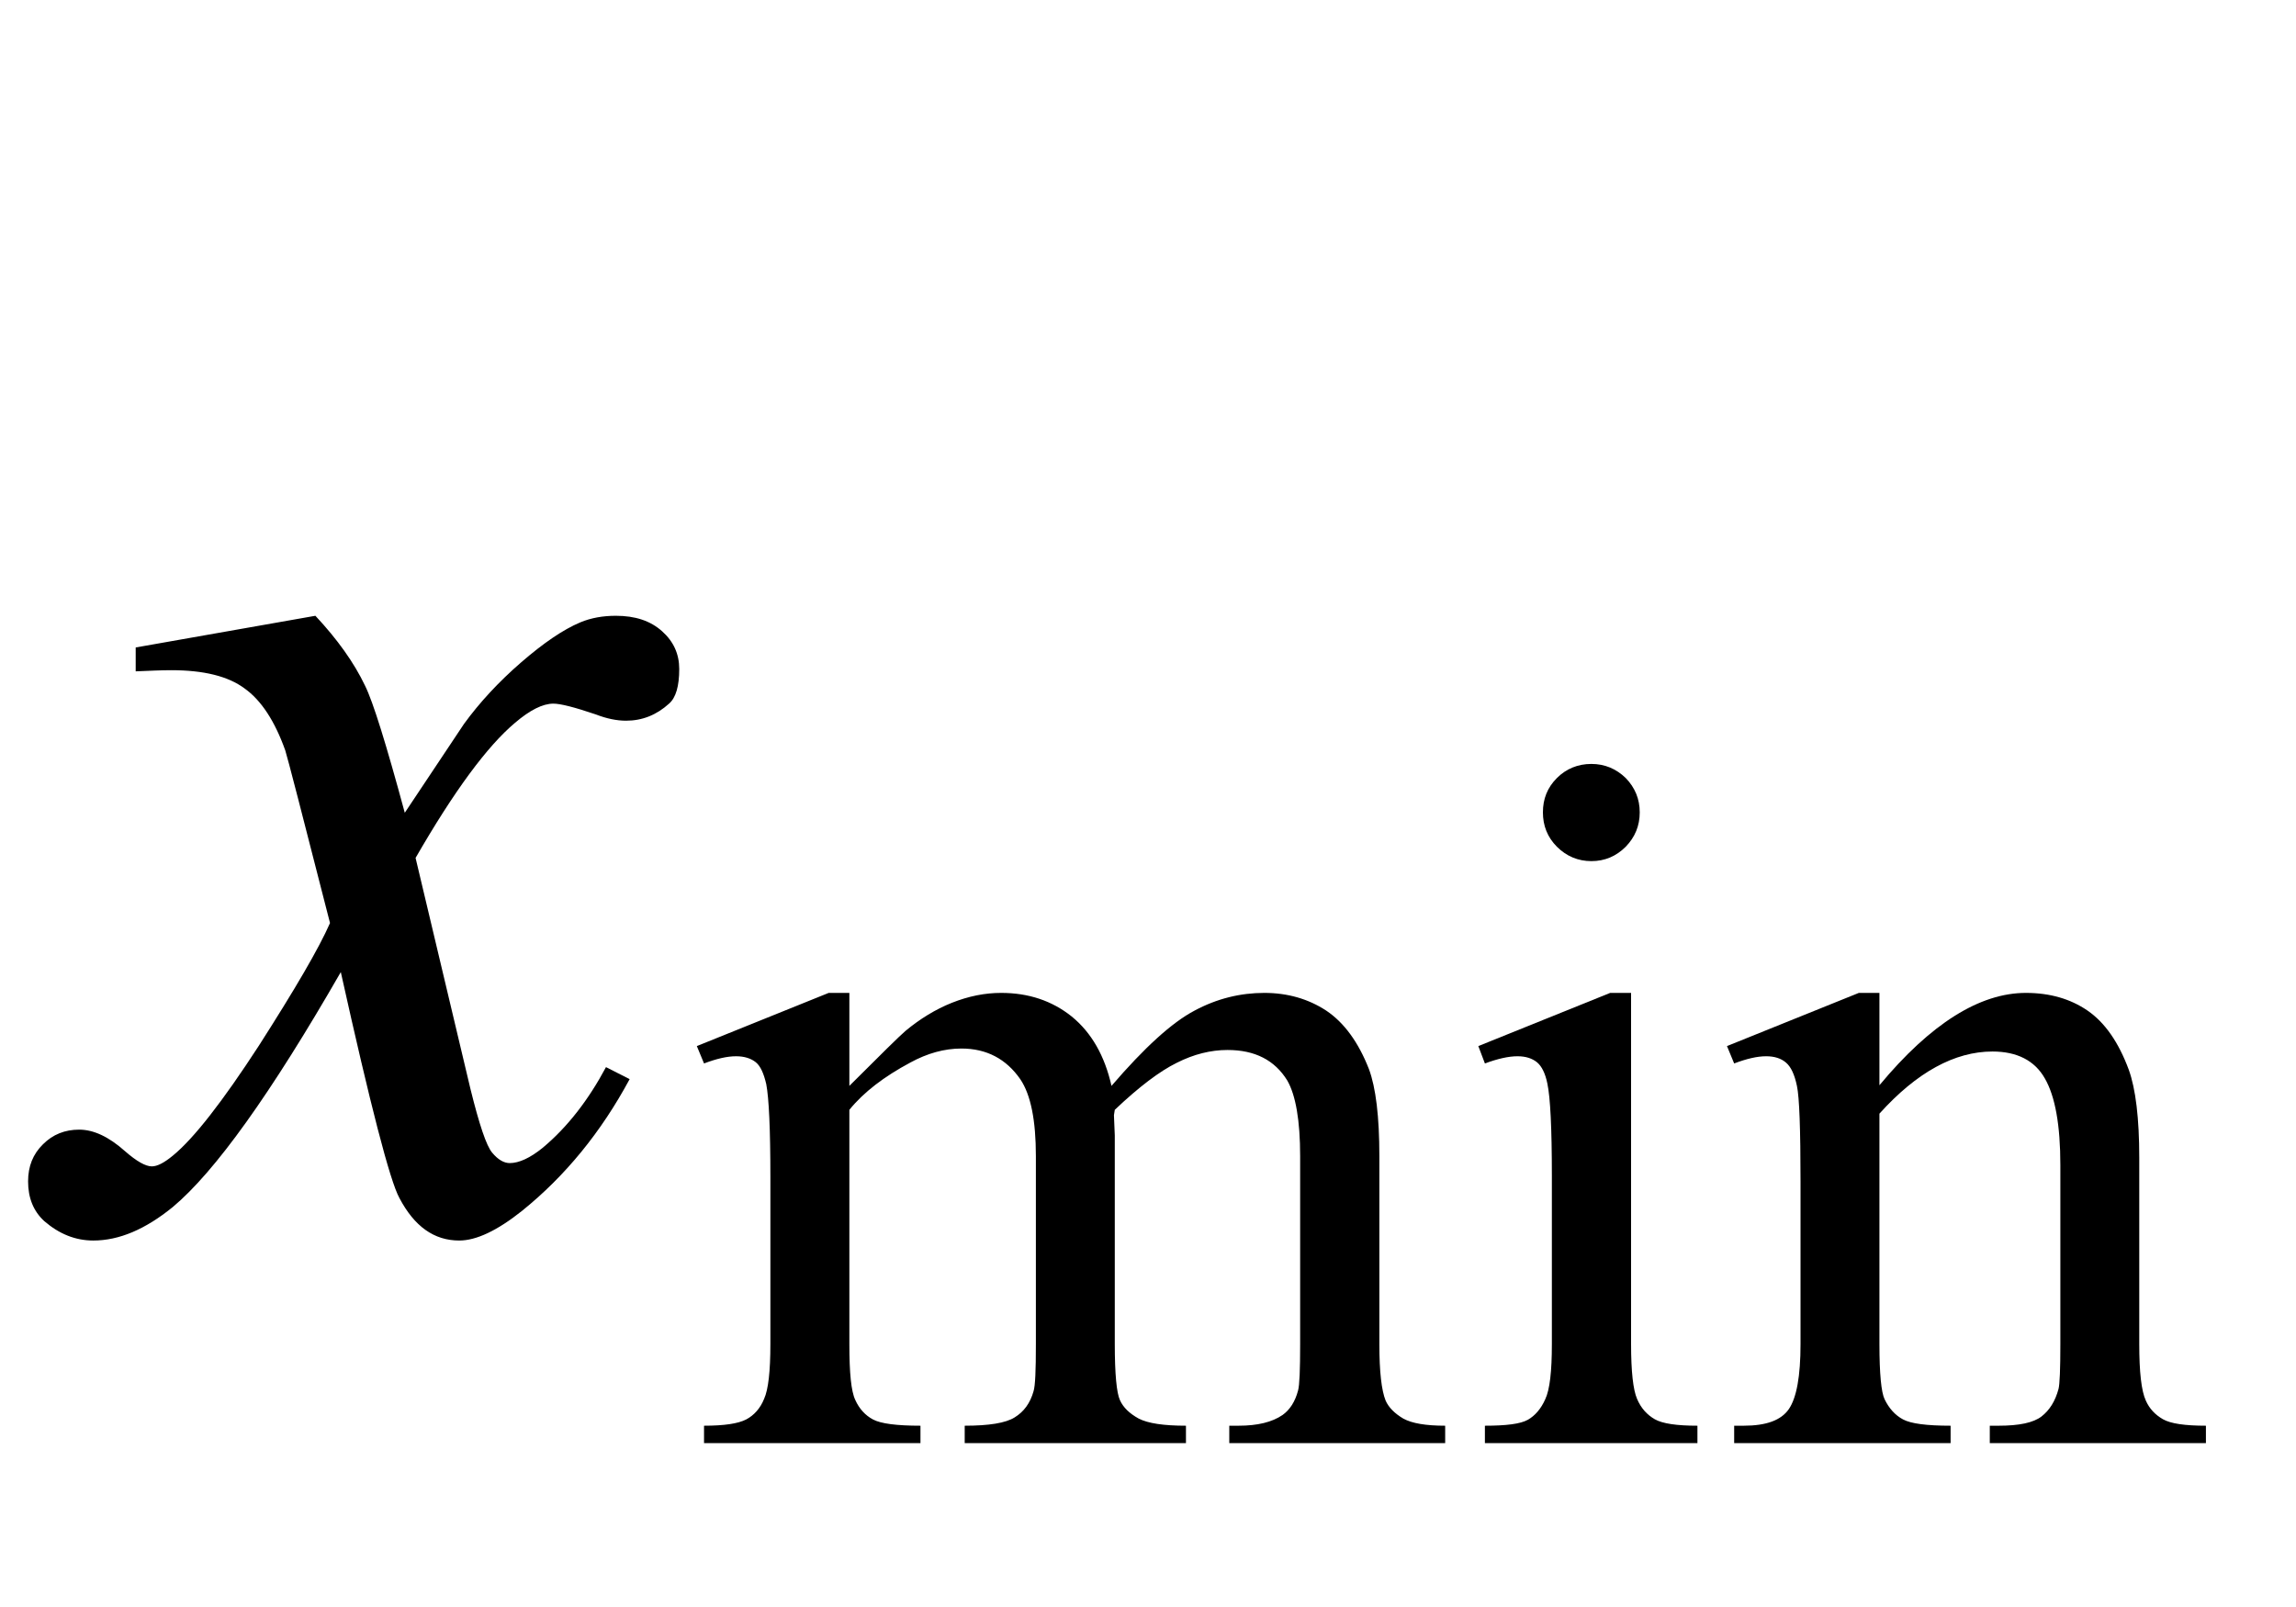 <?xml version="1.0" encoding="UTF-8"?>
<svg xmlns="http://www.w3.org/2000/svg" xmlns:xlink="http://www.w3.org/1999/xlink"  viewBox="0 0 30 21" version="1.1">
<defs>
<g>
<symbol overflow="visible" id="glyph0-0">
<path style="stroke:none;" d="M 2.496 0 L 2.496 -11.25 L 11.496 -11.25 L 11.496 0 Z M 2.777 -0.281 L 11.215 -0.281 L 11.215 -10.969 L 2.777 -10.969 Z M 2.777 -0.281 "/>
</symbol>
<symbol overflow="visible" id="glyph0-1">
<path style="stroke:none;" d="M 3.121 -7.953 C 3.406 -7.648 3.625 -7.344 3.77 -7.039 C 3.875 -6.828 4.047 -6.273 4.289 -5.379 L 5.062 -6.539 C 5.266 -6.82 5.516 -7.09 5.809 -7.344 C 6.102 -7.598 6.359 -7.773 6.582 -7.867 C 6.723 -7.926 6.879 -7.953 7.047 -7.953 C 7.301 -7.953 7.5 -7.887 7.652 -7.75 C 7.801 -7.617 7.875 -7.453 7.875 -7.258 C 7.875 -7.035 7.832 -6.883 7.742 -6.805 C 7.578 -6.656 7.391 -6.582 7.18 -6.582 C 7.059 -6.582 6.926 -6.609 6.785 -6.664 C 6.508 -6.758 6.324 -6.805 6.23 -6.805 C 6.09 -6.805 5.922 -6.719 5.73 -6.555 C 5.367 -6.25 4.934 -5.664 4.43 -4.789 L 5.148 -1.766 C 5.262 -1.305 5.355 -1.027 5.43 -0.938 C 5.508 -0.844 5.586 -0.801 5.66 -0.801 C 5.781 -0.801 5.926 -0.867 6.09 -1 C 6.414 -1.27 6.688 -1.625 6.918 -2.055 L 7.227 -1.898 C 6.855 -1.207 6.387 -0.633 5.82 -0.176 C 5.496 0.082 5.223 0.211 5 0.211 C 4.672 0.211 4.414 0.027 4.219 -0.344 C 4.094 -0.57 3.84 -1.555 3.453 -3.297 C 2.539 -1.707 1.809 -0.688 1.258 -0.227 C 0.898 0.066 0.555 0.211 0.219 0.211 C -0.016 0.211 -0.227 0.125 -0.422 -0.043 C -0.562 -0.172 -0.633 -0.344 -0.633 -0.562 C -0.633 -0.758 -0.57 -0.918 -0.438 -1.047 C -0.309 -1.176 -0.152 -1.238 0.035 -1.238 C 0.223 -1.238 0.422 -1.145 0.633 -0.957 C 0.785 -0.824 0.902 -0.758 0.984 -0.758 C 1.055 -0.758 1.145 -0.805 1.258 -0.898 C 1.531 -1.121 1.906 -1.602 2.383 -2.336 C 2.855 -3.074 3.168 -3.609 3.312 -3.938 C 2.949 -5.359 2.754 -6.113 2.727 -6.195 C 2.59 -6.578 2.414 -6.848 2.195 -7.004 C 1.98 -7.164 1.66 -7.242 1.238 -7.242 C 1.105 -7.242 0.949 -7.234 0.773 -7.227 L 0.773 -7.539 Z M 3.121 -7.953 "/>
</symbol>
<symbol overflow="visible" id="glyph1-0">
<path style="stroke:none;" d="M 1.773 0 L 1.773 -7.988 L 8.164 -7.988 L 8.164 0 Z M 1.973 -0.199 L 7.961 -0.199 L 7.961 -7.789 L 1.973 -7.789 Z M 1.973 -0.199 "/>
</symbol>
<symbol overflow="visible" id="glyph1-1">
<path style="stroke:none;" d="M 2.098 -4.668 C 2.512 -5.082 2.758 -5.324 2.832 -5.387 C 3.02 -5.543 3.223 -5.668 3.438 -5.754 C 3.656 -5.84 3.867 -5.883 4.082 -5.883 C 4.438 -5.883 4.746 -5.781 5.004 -5.574 C 5.262 -5.363 5.434 -5.062 5.523 -4.668 C 5.953 -5.168 6.312 -5.496 6.609 -5.652 C 6.902 -5.809 7.207 -5.883 7.52 -5.883 C 7.824 -5.883 8.094 -5.805 8.328 -5.652 C 8.562 -5.496 8.75 -5.238 8.887 -4.887 C 8.977 -4.645 9.023 -4.266 9.023 -3.75 L 9.023 -1.293 C 9.023 -0.934 9.051 -0.688 9.105 -0.555 C 9.145 -0.465 9.223 -0.387 9.336 -0.32 C 9.449 -0.258 9.629 -0.227 9.883 -0.227 L 9.883 0 L 7.062 0 L 7.062 -0.227 L 7.184 -0.227 C 7.43 -0.227 7.621 -0.273 7.758 -0.367 C 7.852 -0.434 7.922 -0.539 7.961 -0.688 C 7.98 -0.758 7.988 -0.957 7.988 -1.293 L 7.988 -3.75 C 7.988 -4.215 7.93 -4.547 7.82 -4.738 C 7.656 -5.004 7.398 -5.137 7.039 -5.137 C 6.82 -5.137 6.598 -5.082 6.375 -4.969 C 6.152 -4.859 5.883 -4.656 5.566 -4.355 L 5.555 -4.285 L 5.566 -4.02 L 5.566 -1.293 C 5.566 -0.902 5.59 -0.656 5.633 -0.562 C 5.676 -0.465 5.758 -0.387 5.879 -0.32 C 6 -0.258 6.203 -0.227 6.496 -0.227 L 6.496 0 L 3.605 0 L 3.605 -0.227 C 3.922 -0.227 4.141 -0.262 4.258 -0.336 C 4.379 -0.41 4.461 -0.523 4.504 -0.676 C 4.527 -0.746 4.535 -0.949 4.535 -1.293 L 4.535 -3.75 C 4.535 -4.215 4.469 -4.551 4.332 -4.754 C 4.148 -5.02 3.891 -5.156 3.562 -5.156 C 3.34 -5.156 3.117 -5.094 2.895 -4.973 C 2.551 -4.789 2.285 -4.586 2.098 -4.355 L 2.098 -1.293 C 2.098 -0.918 2.121 -0.676 2.176 -0.562 C 2.227 -0.449 2.305 -0.363 2.406 -0.309 C 2.508 -0.254 2.715 -0.227 3.027 -0.227 L 3.027 0 L 0.199 0 L 0.199 -0.227 C 0.461 -0.227 0.645 -0.254 0.75 -0.309 C 0.852 -0.363 0.934 -0.453 0.984 -0.578 C 1.039 -0.699 1.066 -0.938 1.066 -1.293 L 1.066 -3.477 C 1.066 -4.105 1.047 -4.508 1.012 -4.691 C 0.98 -4.828 0.938 -4.926 0.875 -4.977 C 0.812 -5.027 0.727 -5.055 0.617 -5.055 C 0.5 -5.055 0.363 -5.023 0.199 -4.961 L 0.105 -5.188 L 1.828 -5.883 L 2.098 -5.883 Z M 2.098 -4.668 "/>
</symbol>
<symbol overflow="visible" id="glyph1-2">
<path style="stroke:none;" d="M 1.852 -8.875 C 2.027 -8.875 2.176 -8.812 2.301 -8.691 C 2.422 -8.566 2.484 -8.418 2.484 -8.242 C 2.484 -8.066 2.422 -7.918 2.301 -7.793 C 2.176 -7.668 2.027 -7.605 1.852 -7.605 C 1.68 -7.605 1.527 -7.668 1.402 -7.793 C 1.277 -7.918 1.219 -8.07 1.219 -8.242 C 1.219 -8.418 1.277 -8.566 1.402 -8.691 C 1.523 -8.812 1.676 -8.875 1.852 -8.875 Z M 2.371 -5.883 L 2.371 -1.293 C 2.371 -0.934 2.398 -0.695 2.449 -0.578 C 2.5 -0.457 2.578 -0.371 2.68 -0.312 C 2.781 -0.254 2.969 -0.227 3.238 -0.227 L 3.238 0 L 0.461 0 L 0.461 -0.227 C 0.738 -0.227 0.926 -0.25 1.023 -0.305 C 1.117 -0.359 1.195 -0.449 1.25 -0.574 C 1.309 -0.699 1.336 -0.938 1.336 -1.293 L 1.336 -3.496 C 1.336 -4.113 1.316 -4.516 1.277 -4.699 C 1.25 -4.832 1.203 -4.926 1.141 -4.977 C 1.078 -5.027 0.996 -5.055 0.887 -5.055 C 0.77 -5.055 0.629 -5.023 0.461 -4.961 L 0.375 -5.188 L 2.098 -5.883 Z M 2.371 -5.883 "/>
</symbol>
<symbol overflow="visible" id="glyph1-3">
<path style="stroke:none;" d="M 2.066 -4.676 C 2.734 -5.48 3.375 -5.883 3.98 -5.883 C 4.293 -5.883 4.562 -5.805 4.785 -5.652 C 5.012 -5.496 5.191 -5.238 5.324 -4.879 C 5.414 -4.629 5.461 -4.246 5.461 -3.73 L 5.461 -1.293 C 5.461 -0.93 5.488 -0.684 5.547 -0.555 C 5.594 -0.449 5.668 -0.371 5.77 -0.312 C 5.871 -0.254 6.059 -0.227 6.332 -0.227 L 6.332 0 L 3.508 0 L 3.508 -0.227 L 3.625 -0.227 C 3.891 -0.227 4.078 -0.266 4.184 -0.348 C 4.289 -0.43 4.363 -0.547 4.406 -0.707 C 4.422 -0.77 4.43 -0.965 4.43 -1.293 L 4.43 -3.633 C 4.43 -4.152 4.363 -4.531 4.227 -4.766 C 4.094 -5 3.863 -5.117 3.543 -5.117 C 3.051 -5.117 2.555 -4.848 2.066 -4.305 L 2.066 -1.293 C 2.066 -0.906 2.09 -0.664 2.133 -0.574 C 2.191 -0.453 2.273 -0.363 2.375 -0.309 C 2.477 -0.254 2.684 -0.227 2.996 -0.227 L 2.996 0 L 0.168 0 L 0.168 -0.227 L 0.293 -0.227 C 0.586 -0.227 0.781 -0.297 0.883 -0.445 C 0.984 -0.594 1.035 -0.875 1.035 -1.293 L 1.035 -3.414 C 1.035 -4.102 1.02 -4.52 0.988 -4.668 C 0.957 -4.816 0.91 -4.918 0.844 -4.973 C 0.781 -5.027 0.695 -5.055 0.586 -5.055 C 0.469 -5.055 0.332 -5.023 0.168 -4.961 L 0.074 -5.188 L 1.797 -5.883 L 2.066 -5.883 Z M 2.066 -4.676 "/>
</symbol>
</g>
</defs>
<g id="surface634966">
<g style="fill:rgb(0%,0%,0%);fill-opacity:1;">
  <use xlink:href="#glyph0-1" x="1" y="16"/>
</g>
<g style="fill:rgb(0%,0%,0%);fill-opacity:1;">
  <use xlink:href="#glyph1-1" x="9" y="18.858"/>
  <use xlink:href="#glyph1-2" x="18.941" y="18.858"/>
  <use xlink:href="#glyph1-3" x="22.491" y="18.858"/>
</g>
</g>
</svg>